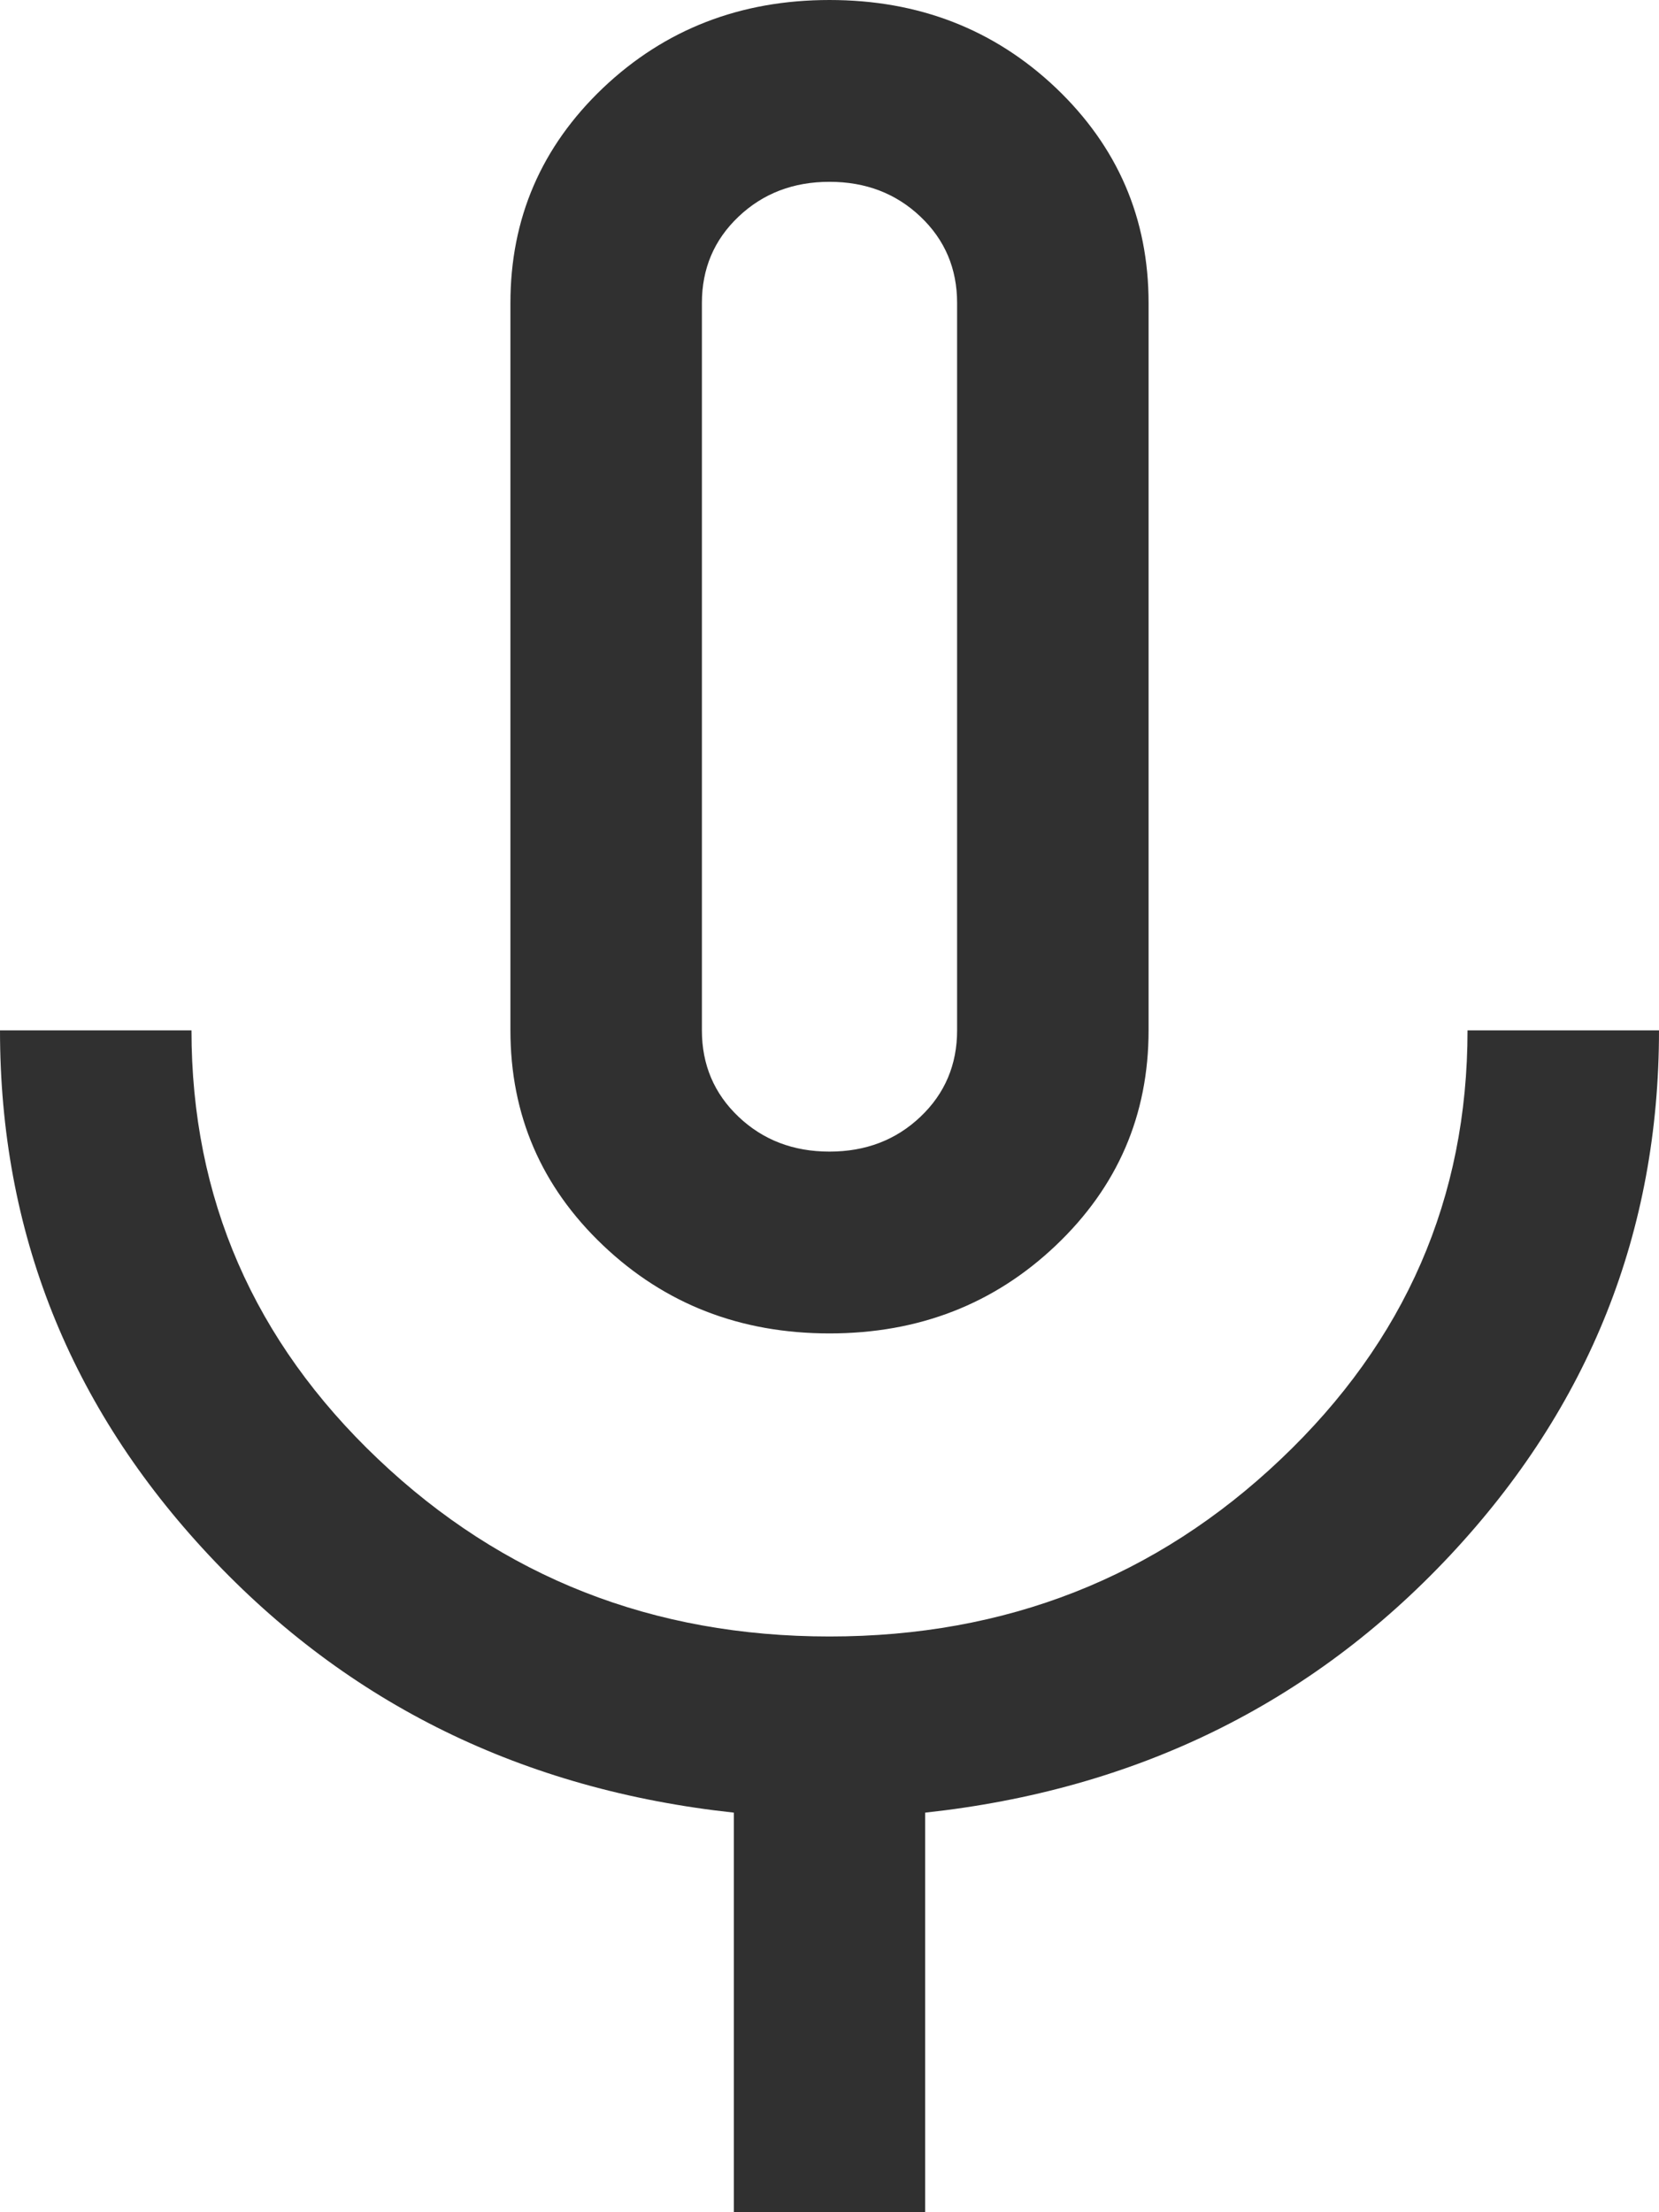 <svg width="12" height="16" viewBox="0 0 12 16" fill="none" xmlns="http://www.w3.org/2000/svg">
<path d="M6 9.644C5.355 9.644 4.809 9.432 4.362 9.007C3.916 8.583 3.692 8.065 3.692 7.452V2.192C3.692 1.579 3.916 1.061 4.362 0.636C4.809 0.212 5.355 0 6 0C6.645 0 7.191 0.212 7.638 0.636C8.084 1.061 8.308 1.579 8.308 2.192V7.452C8.308 8.065 8.084 8.583 7.638 9.007C7.191 9.432 6.645 9.644 6 9.644ZM5.308 16V13.11C3.785 12.945 2.519 12.325 1.512 11.249C0.504 10.173 0 8.908 0 7.452H1.385C1.385 8.665 1.835 9.699 2.735 10.553C3.635 11.408 4.723 11.836 6 11.836C7.277 11.836 8.365 11.408 9.265 10.553C10.165 9.699 10.615 8.665 10.615 7.452H12C12 8.908 11.496 10.173 10.489 11.249C9.481 12.325 8.215 12.945 6.692 13.11V16H5.308ZM6 8.329C6.262 8.329 6.481 8.245 6.658 8.077C6.835 7.909 6.923 7.7 6.923 7.452V2.192C6.923 1.943 6.835 1.735 6.658 1.567C6.481 1.399 6.262 1.315 6 1.315C5.738 1.315 5.519 1.399 5.342 1.567C5.165 1.735 5.077 1.943 5.077 2.192V7.452C5.077 7.7 5.165 7.909 5.342 8.077C5.519 8.245 5.738 8.329 6 8.329Z" fill="#303030"/>
</svg>
